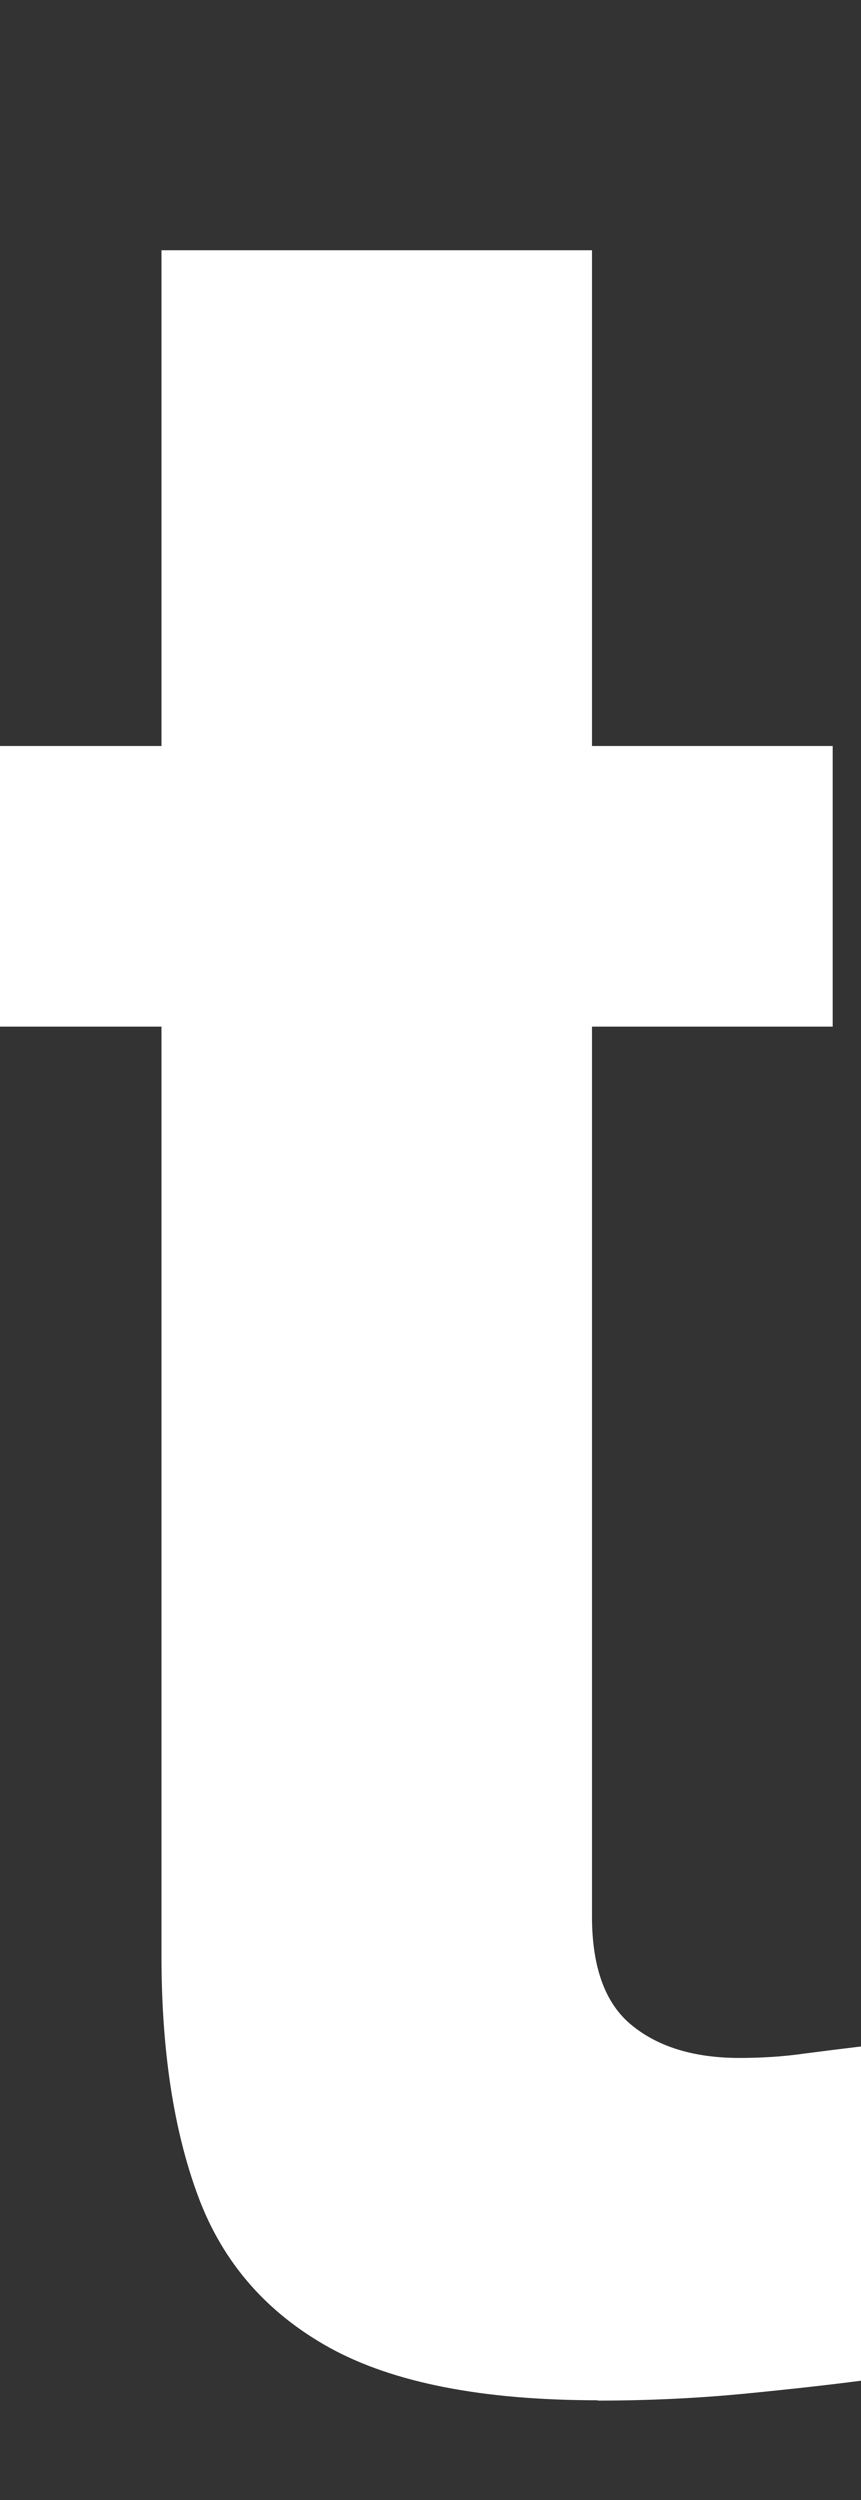 <?xml version="1.0" encoding="UTF-8"?>
<svg id="_レイヤー_2" xmlns="http://www.w3.org/2000/svg" viewBox="0 0 25.54 74.13">
  <rect x="0" y="0" width="25.54" height="74.13" fill="#333333" stroke="none"/>
  <defs>
    <style>
      .cls-1 {
        fill: #fff;
      }
    </style>
  </defs>
  <g id="_レイヤー_1-2">
    <path class="cls-1" d="M17.73,71.17c-3.42,0-6.06-.52-7.94-1.55-1.88-1.04-3.18-2.53-3.91-4.49s-1.09-4.34-1.09-7.14v-27.55H0v-8.32h4.79V7.42h12.77v14.7h7.14v8.32h-7.14v26.38c0,1.51.39,2.59,1.18,3.23.78.64,1.85.97,3.19.97.67,0,1.31-.04,1.93-.13.62-.08,1.18-.15,1.68-.21v9.91c-.84.11-1.97.24-3.4.38s-2.9.21-4.41.21h0Z"/>
  </g>
</svg>